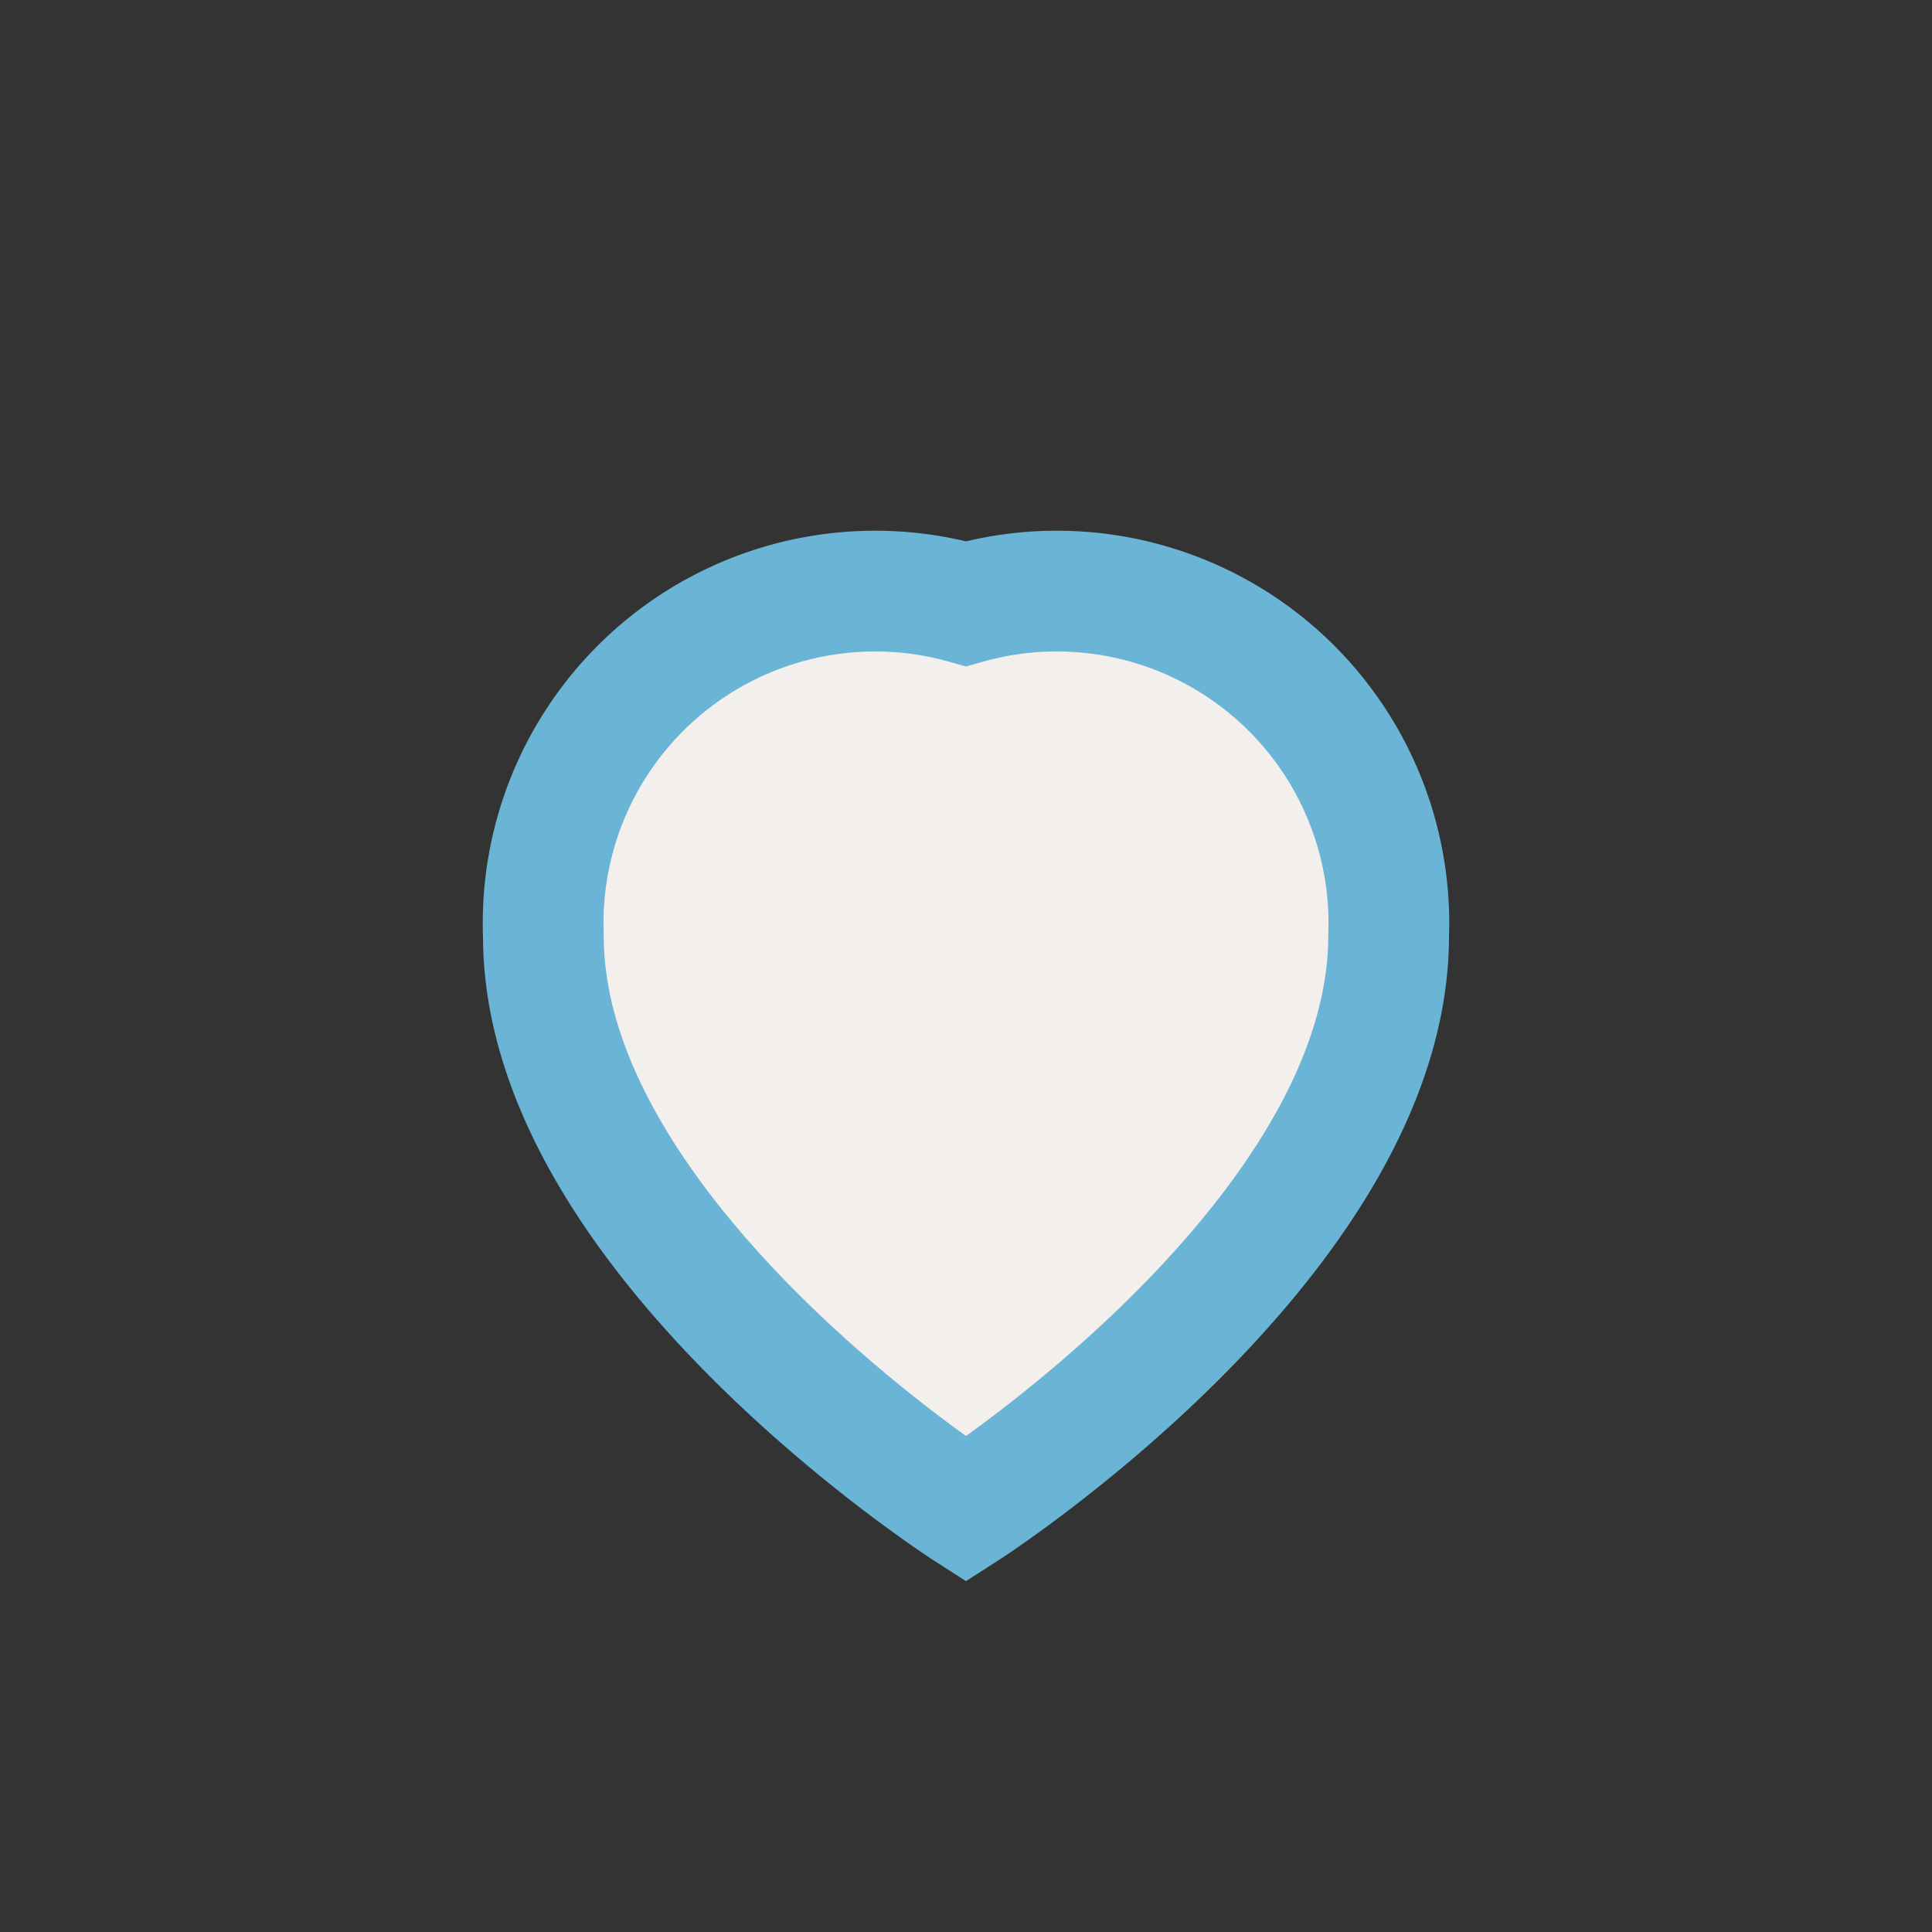 <?xml version="1.0" encoding="UTF-8"?>
<svg xmlns="http://www.w3.org/2000/svg" width="32" height="32" viewBox="0 0 32 32"><rect x="0" y="0" width="32" height="32" fill="#333333" stroke="none"/><path d="M16 25s7-4.5 7-9.5A5.5 5.5 0 0016 10a5.5 5.5 0 00-7 5.5C9 20.5 16 25 16 25z" fill="#F3EFED" stroke="#6AB4D6" stroke-width="2"/></svg>